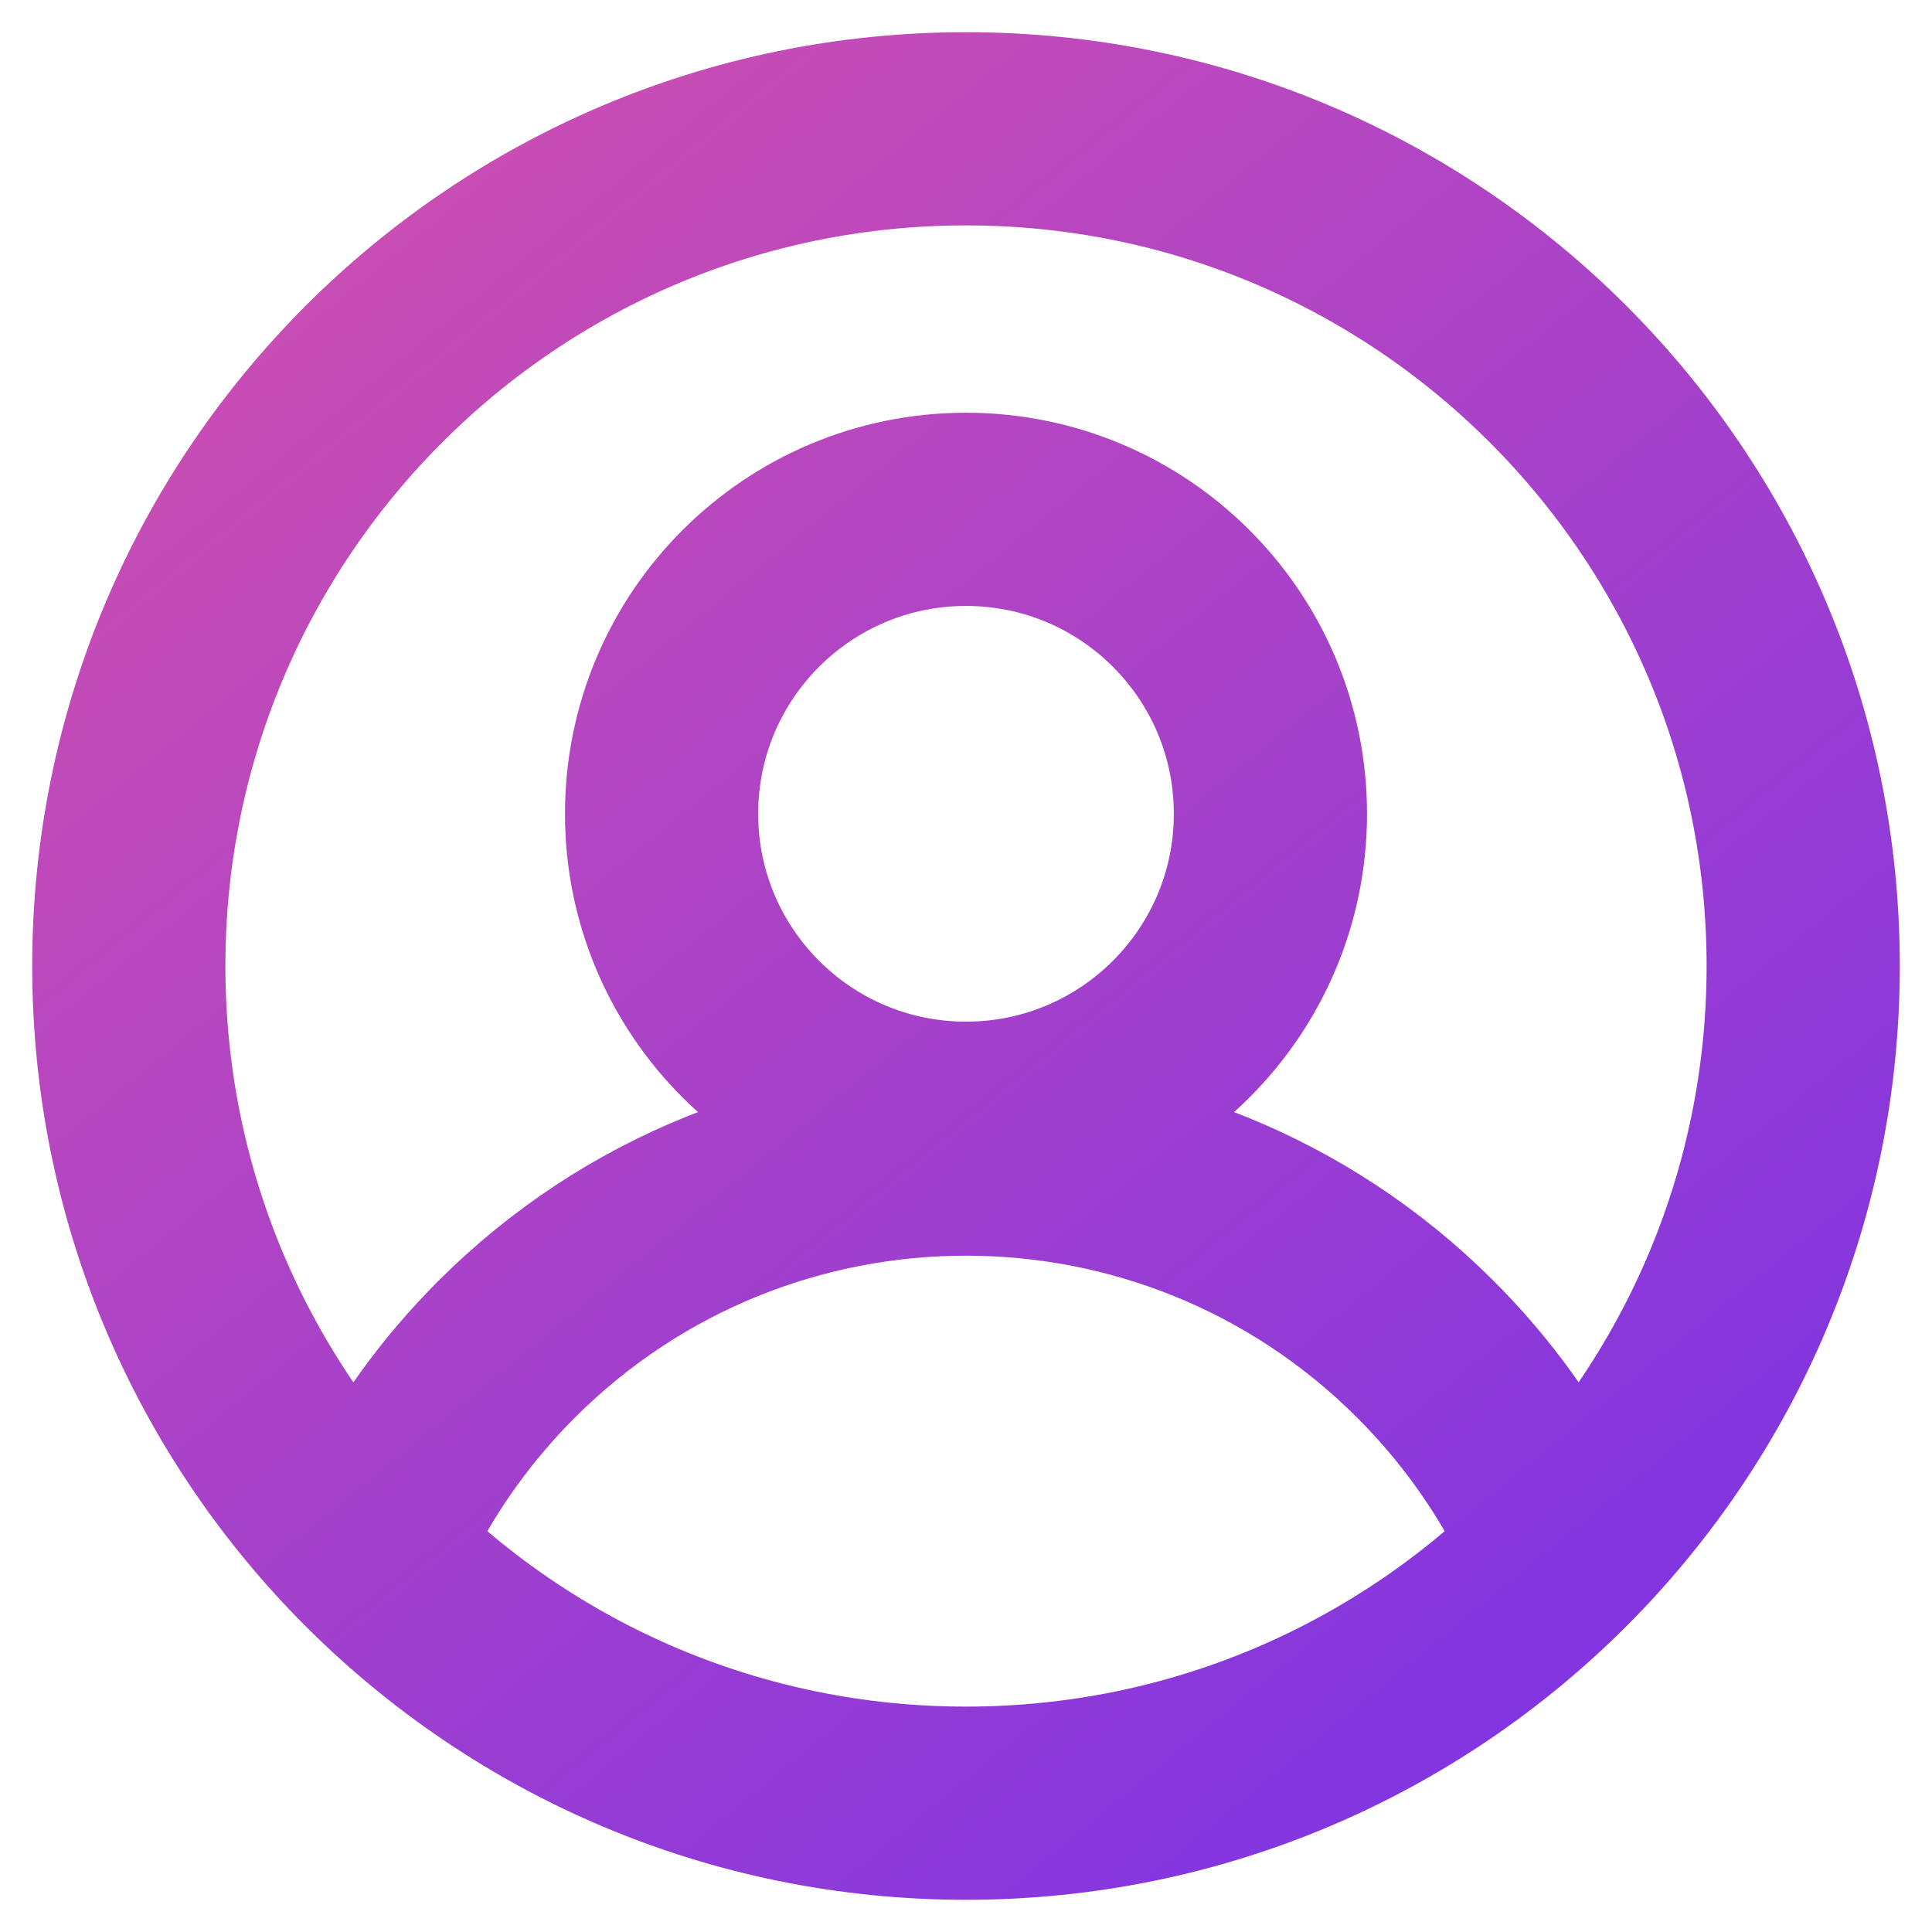 <svg width="30" height="30" viewBox="0 0 30 30" fill="none" xmlns="http://www.w3.org/2000/svg">
<path d="M23.991 23.502C23.522 22.583 22.904 21.722 22.135 20.953C18.195 17.013 11.806 17.013 7.865 20.953C7.097 21.722 6.478 22.583 6.009 23.502M2 15C2 7.82 7.82 2 15 2C22.18 2 28 7.82 28 15C28 22.18 22.18 28 15 28C7.82 28 2 22.18 2 15ZM19.727 12.636C19.727 15.247 17.611 17.364 15 17.364C12.389 17.364 10.273 15.247 10.273 12.636C10.273 10.026 12.389 7.909 15 7.909C17.611 7.909 19.727 10.026 19.727 12.636Z" stroke="url(#paint0_linear_914_2918)" stroke-width="3"/>
<defs>
<linearGradient id="paint0_linear_914_2918" x1="-1.575" y1="-1.575" x2="27.848" y2="34.368" gradientUnits="userSpaceOnUse">
<stop stop-color="#DE54A7"/>
<stop offset="1" stop-color="#6D2EEE"/>
</linearGradient>
</defs>
</svg>
